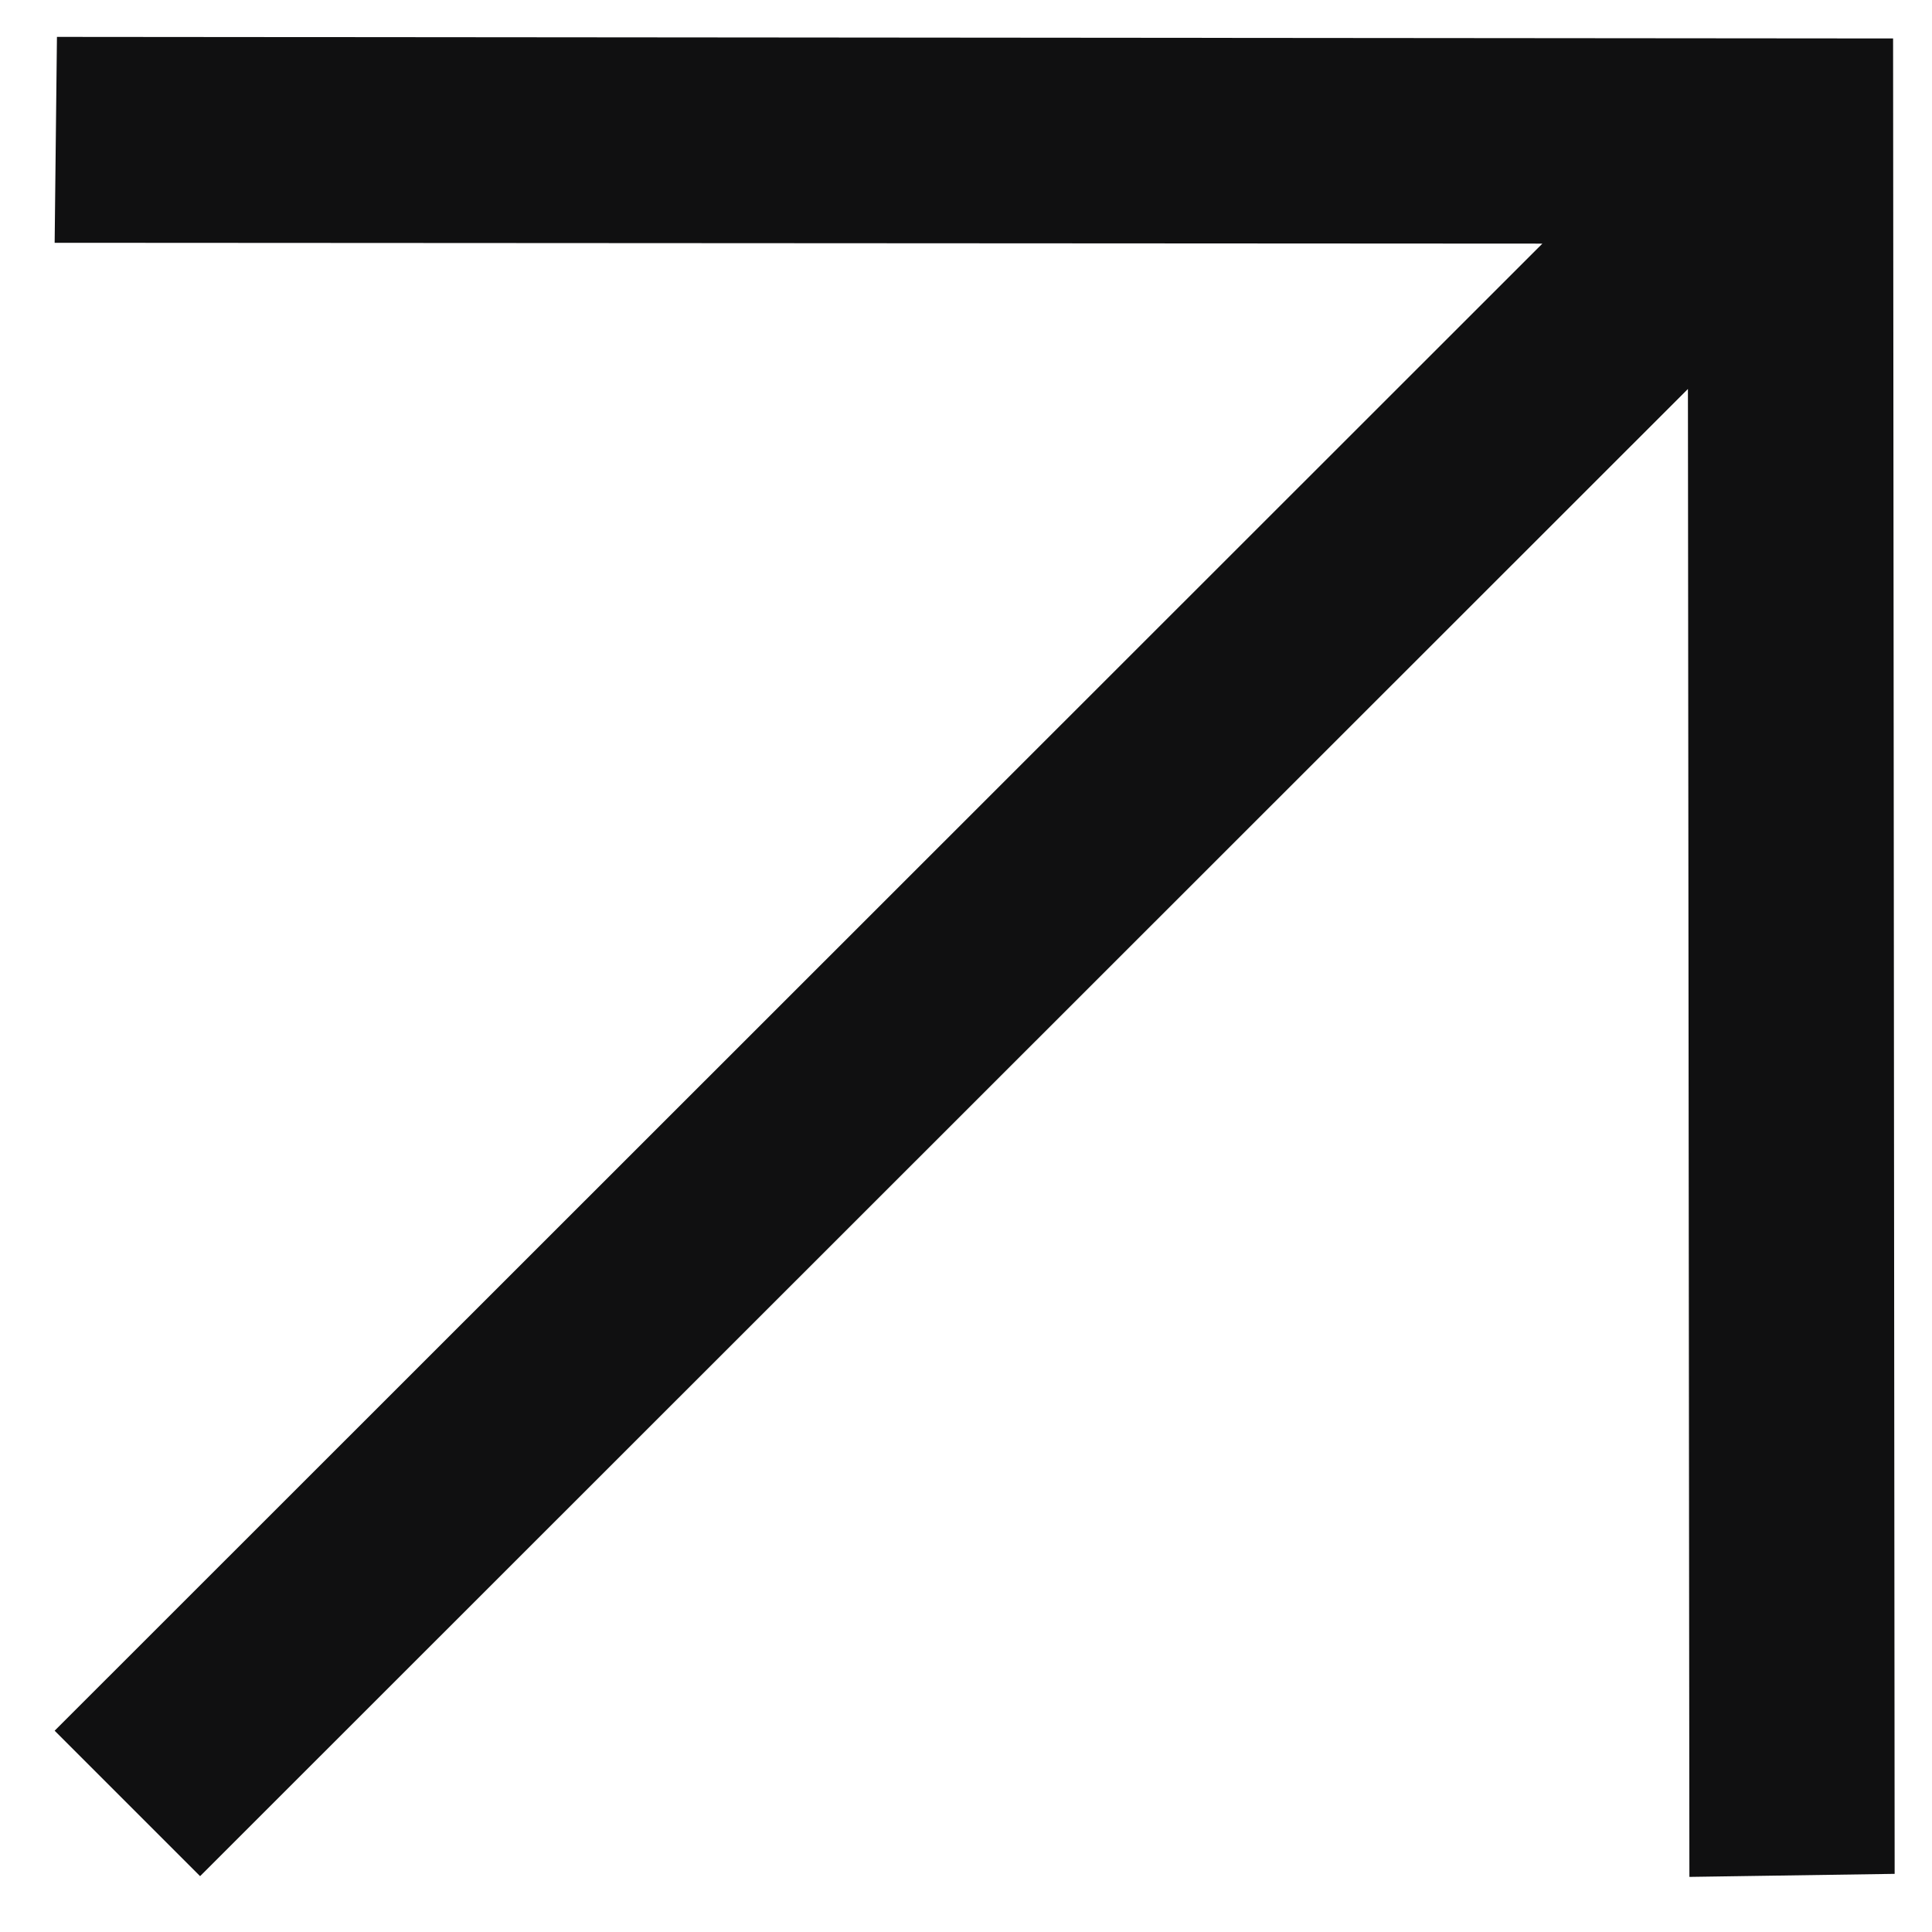 <?xml version="1.0" encoding="UTF-8"?> <svg xmlns="http://www.w3.org/2000/svg" width="21" height="21" viewBox="0 0 21 21" fill="none"> <path d="M0.619 0.401L0.594 2.639L16.765 2.648L0.594 18.812L2.175 20.393L18.347 4.228L18.363 20.401L20.594 20.368L20.577 0.418L0.619 0.401Z" fill="#101011"></path> </svg> 